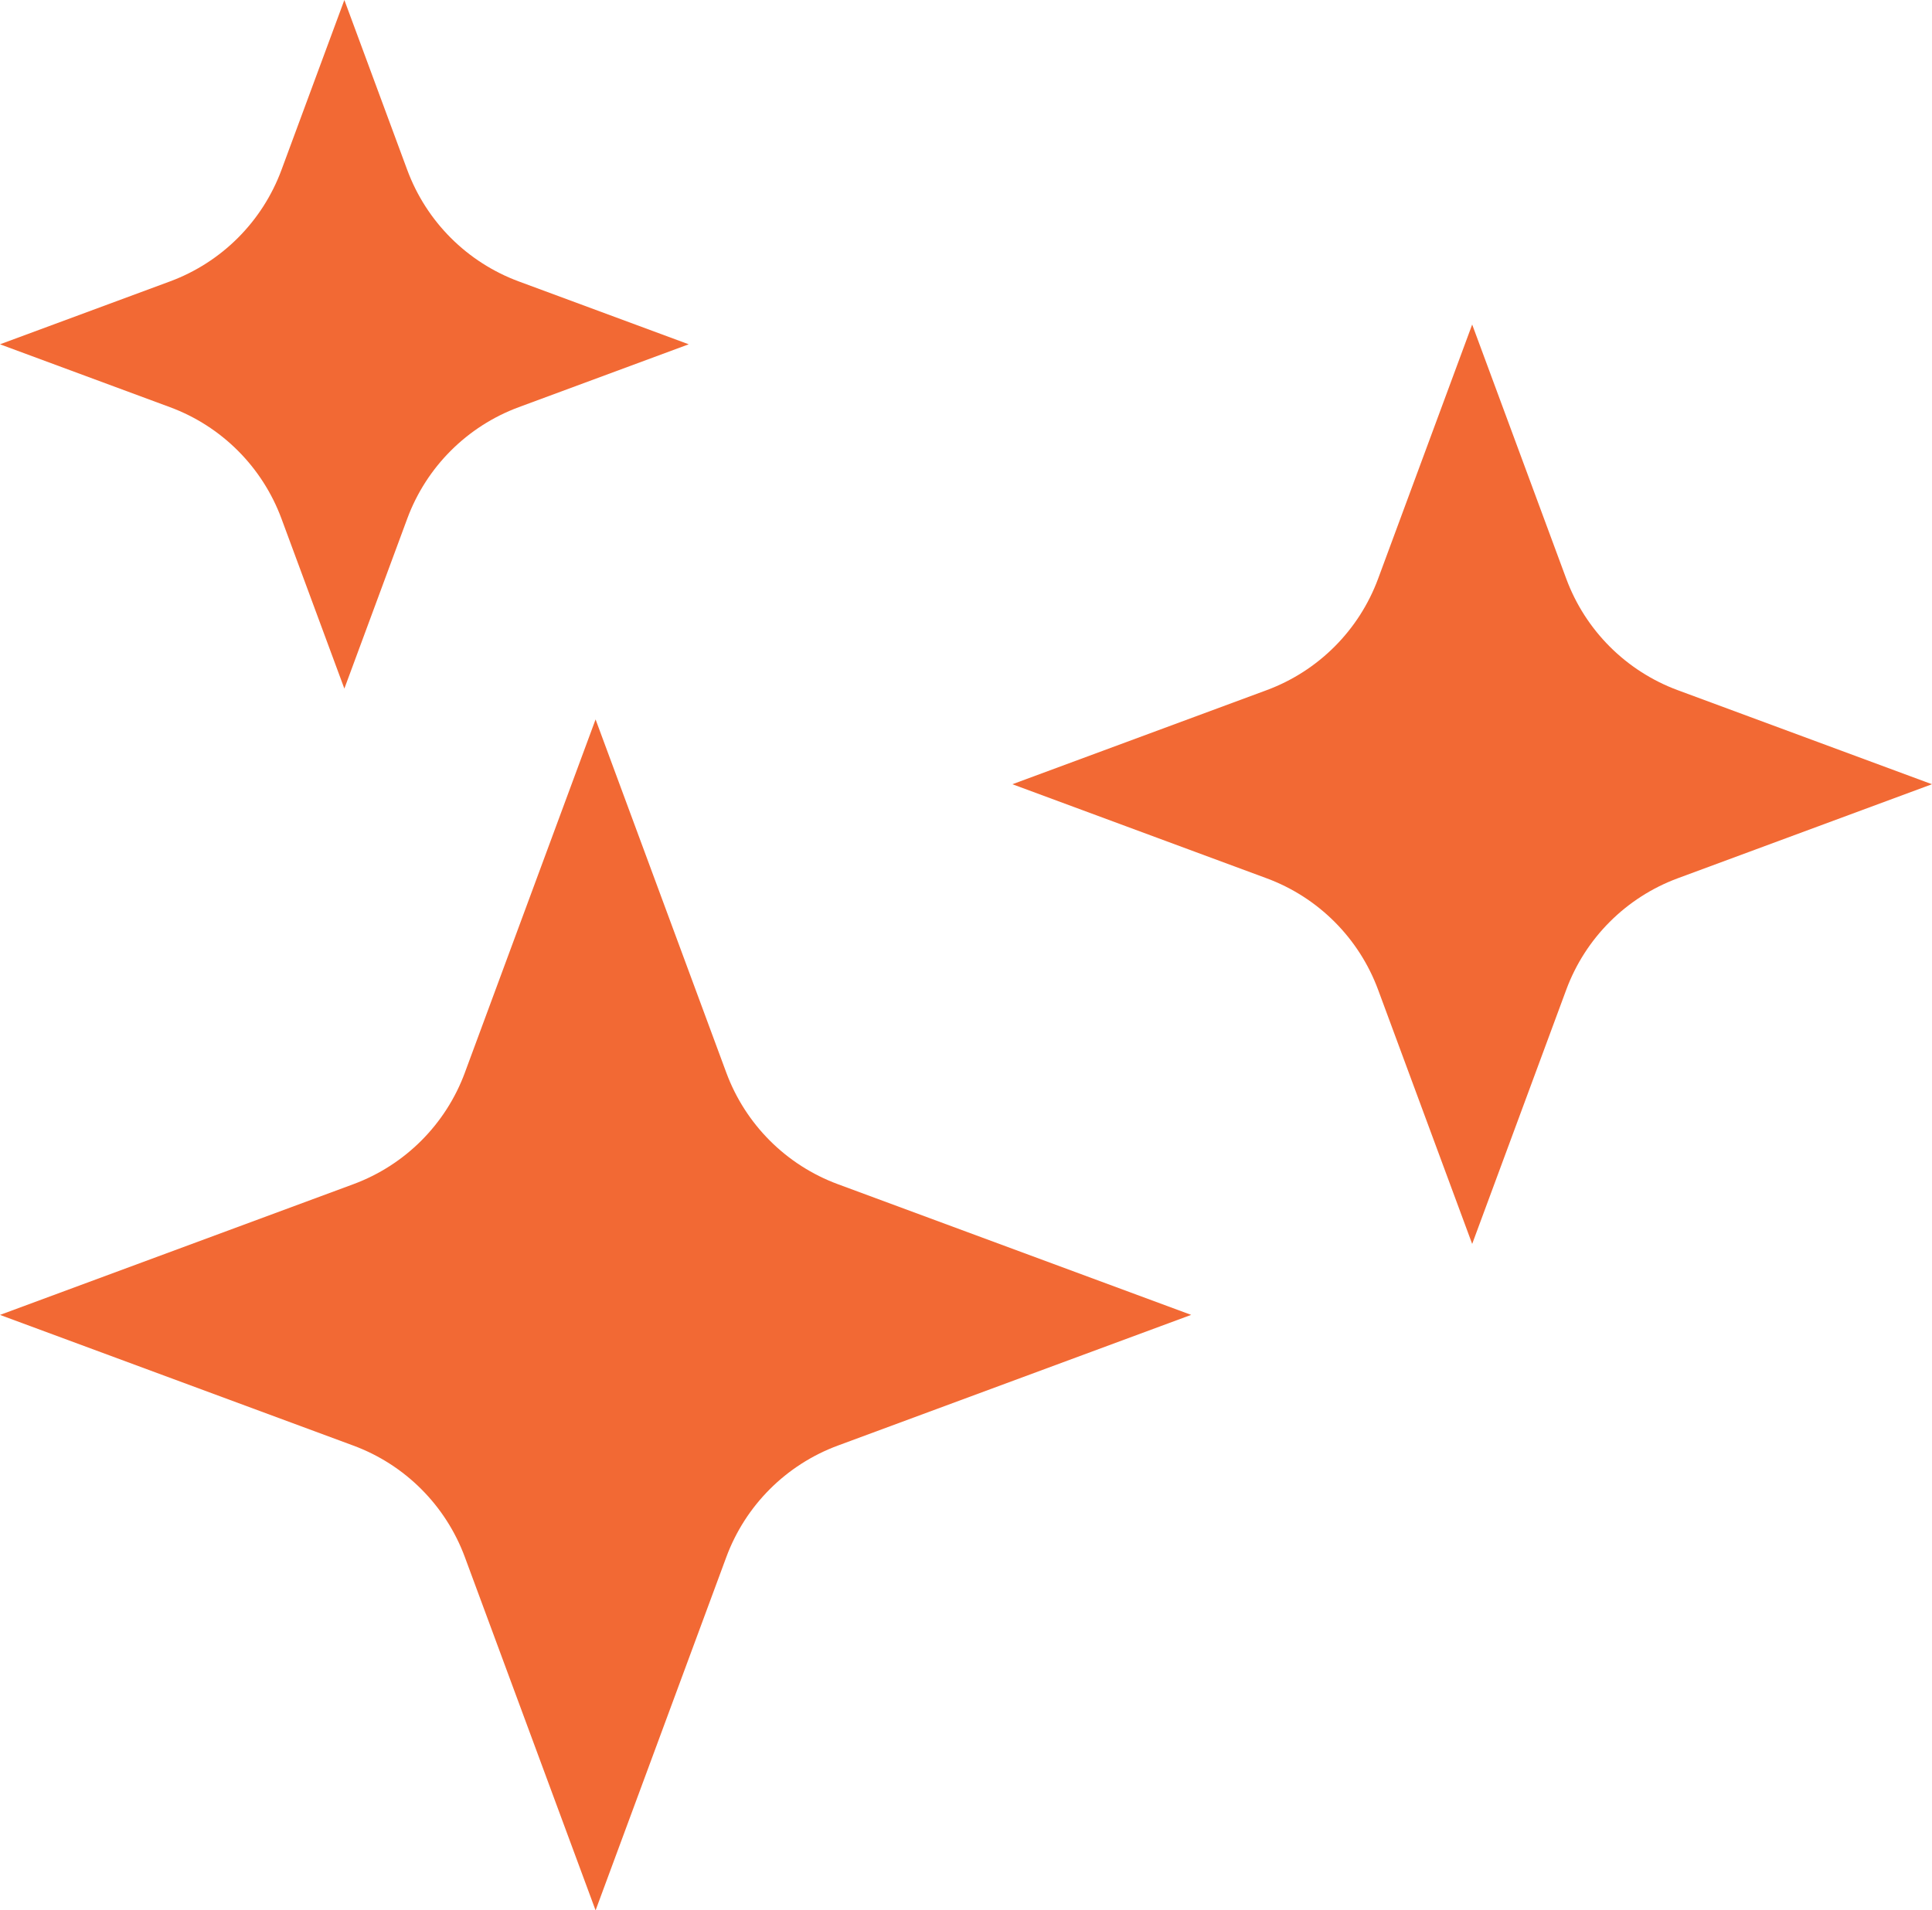 <?xml version="1.0" encoding="UTF-8"?>
<svg id="Layer_2" data-name="Layer 2" xmlns="http://www.w3.org/2000/svg" viewBox="0 0 545.33 539.33">
  <defs>
    <style>
      .cls-1 {
        fill: #f26934;
      }
    </style>
  </defs>
  <g id="Layer_1-2" data-name="Layer 1">
    <g>
      <path class="cls-1" d="M131.21,302.83l36.9-99.73,36.9,99.73c5.4,14.59,16.9,26.09,31.48,31.48l99.73,36.9-99.73,36.9c-14.59,5.4-26.09,16.9-31.48,31.48l-36.9,99.73-36.9-99.73c-5.4-14.59-16.9-26.09-31.48-31.48L0,371.22l99.73-36.9c14.59-5.4,26.09-16.9,31.48-31.48Z"/>
      <path class="cls-1" d="M388.99,163.37l26.55-71.75,26.55,71.75c5.4,14.59,16.9,26.09,31.48,31.48l71.75,26.55-71.75,26.55c-14.59,5.4-26.09,16.9-31.48,31.48l-26.55,71.75-26.55-71.75c-5.4-14.59-16.9-26.09-31.48-31.48l-71.75-26.55,71.75-26.55c14.59-5.4,26.09-16.9,31.48-31.48Z"/>
      <path class="cls-1" d="M79.45,47.97L97.2,0l17.75,47.97c5.4,14.59,16.9,26.09,31.48,31.48l47.97,17.75-47.97,17.75c-14.59,5.4-26.09,16.9-31.48,31.48l-17.75,47.97-17.75-47.97c-5.4-14.59-16.9-26.09-31.48-31.48L0,97.2l47.97-17.75c14.59-5.4,26.09-16.9,31.48-31.48Z"/>
    </g>
  </g>
</svg>